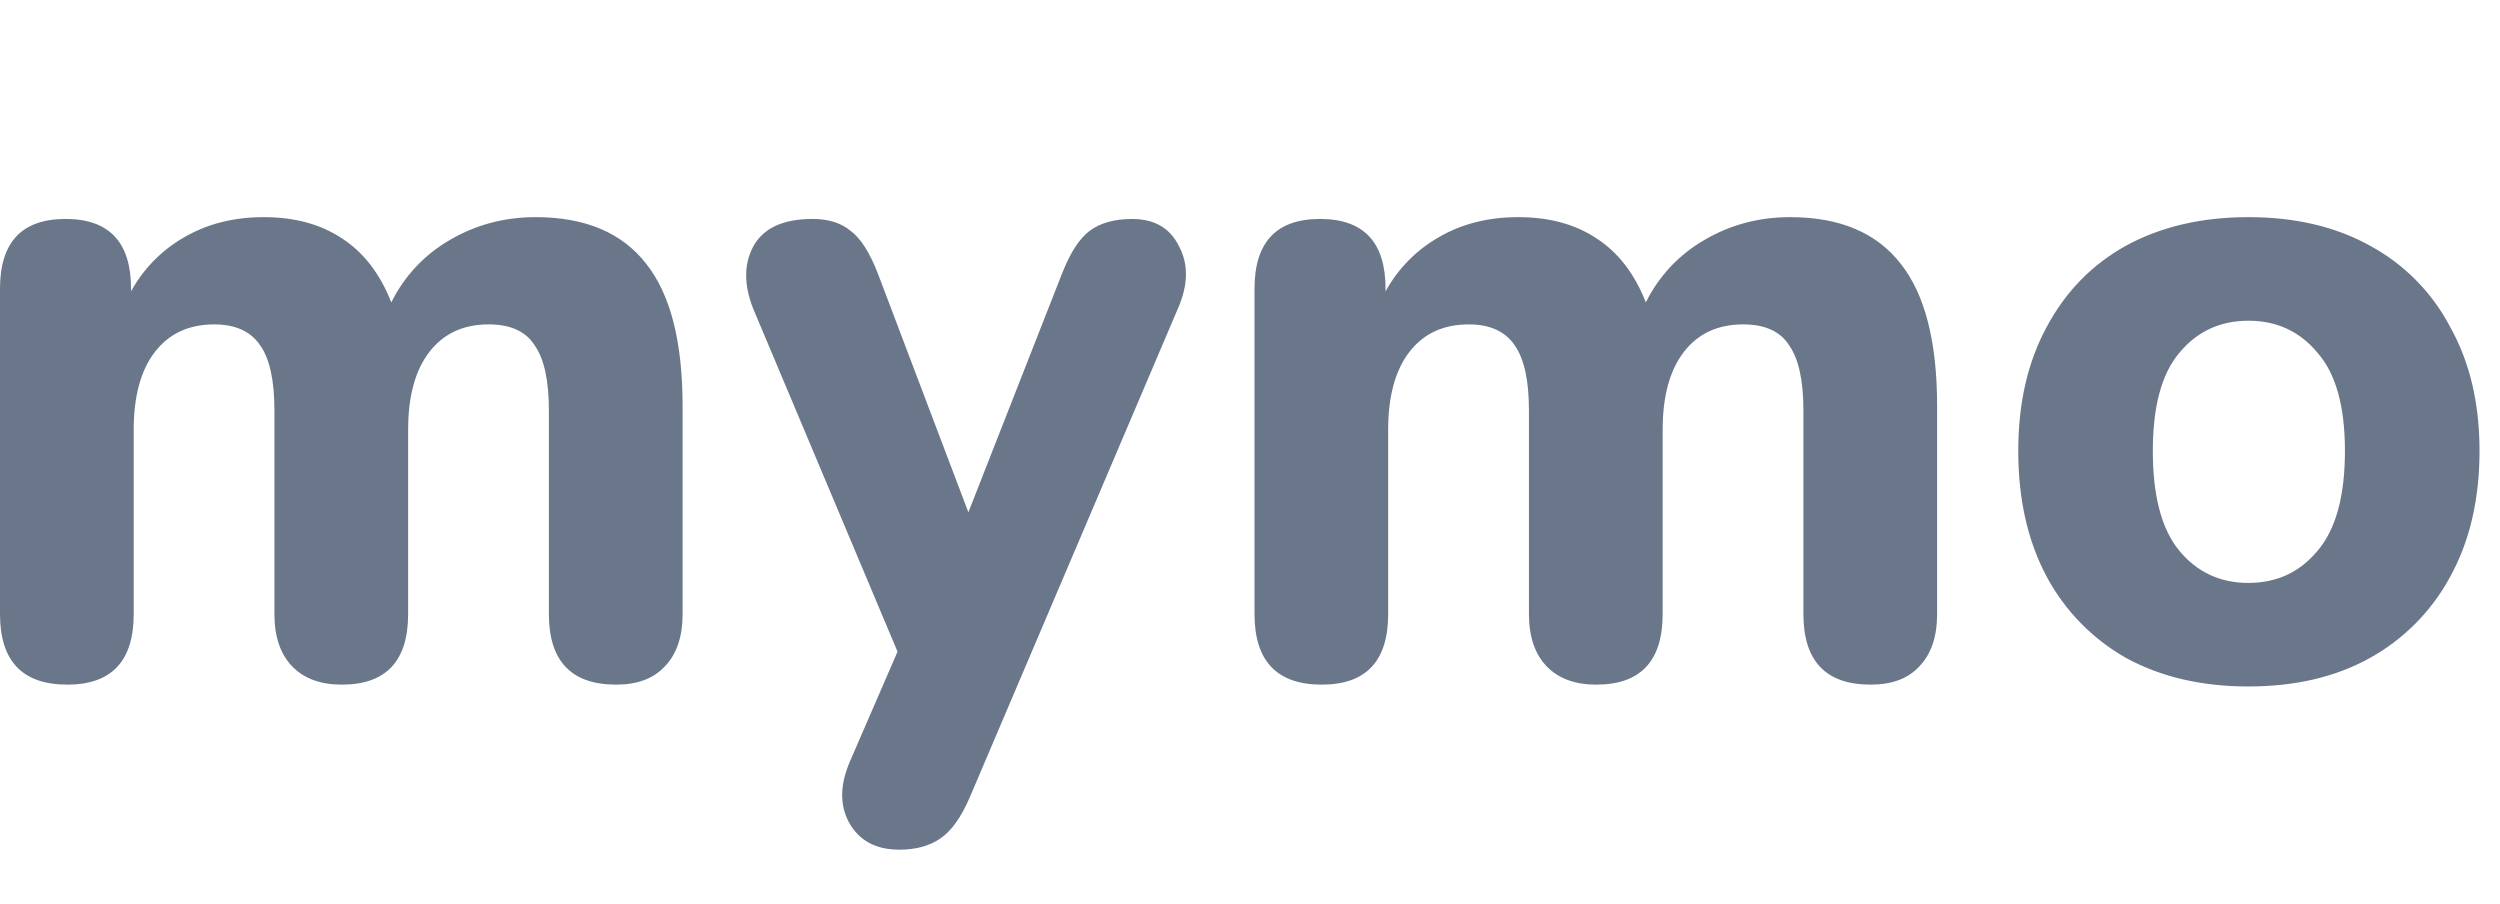 <svg width="83" height="30" viewBox="0 0 83 30" fill="none" xmlns="http://www.w3.org/2000/svg">
<path d="M2.234 22.73C0.744 22.73 0 21.949 0 20.387V9.583C0 8.041 0.725 7.269 2.176 7.269C3.625 7.269 4.35 8.041 4.35 9.583V9.674C4.761 8.924 5.372 8.302 6.114 7.878C6.878 7.432 7.759 7.209 8.759 7.209C9.778 7.209 10.639 7.442 11.345 7.909C12.07 8.376 12.618 9.086 12.991 10.04C13.418 9.173 14.093 8.452 14.931 7.97C15.794 7.463 16.745 7.209 17.783 7.209C19.429 7.209 20.653 7.726 21.457 8.761C22.26 9.776 22.662 11.348 22.662 13.479V20.387C22.662 21.138 22.466 21.716 22.074 22.122C21.701 22.528 21.163 22.73 20.457 22.73C18.968 22.73 18.223 21.949 18.223 20.387V13.631C18.223 12.636 18.067 11.916 17.753 11.47C17.459 11.003 16.95 10.77 16.225 10.77C15.382 10.77 14.726 11.074 14.256 11.683C13.785 12.292 13.55 13.154 13.55 14.27V20.387C13.55 21.949 12.815 22.73 11.346 22.73C10.64 22.73 10.092 22.528 9.699 22.122C9.308 21.716 9.111 21.138 9.111 20.387V13.631C9.111 12.636 8.955 11.916 8.641 11.47C8.328 11.003 7.818 10.77 7.113 10.77C6.271 10.77 5.614 11.074 5.144 11.683C4.674 12.292 4.439 13.154 4.439 14.27V20.387C4.439 21.949 3.704 22.73 2.234 22.73ZM29.857 28.209C29.073 28.209 28.515 27.905 28.182 27.296C27.868 26.708 27.888 26.017 28.241 25.226L29.798 21.635L25.008 10.253C24.694 9.461 24.694 8.771 25.008 8.183C25.34 7.574 25.997 7.269 26.977 7.269C27.506 7.269 27.927 7.401 28.241 7.665C28.573 7.909 28.878 8.386 29.151 9.096L32.15 17.008L35.266 9.065C35.54 8.376 35.844 7.909 36.176 7.665C36.529 7.401 36.999 7.27 37.587 7.27C38.332 7.27 38.852 7.574 39.146 8.183C39.459 8.771 39.449 9.451 39.116 10.222L32.208 26.444C31.914 27.133 31.581 27.6 31.209 27.844C30.856 28.087 30.405 28.209 29.857 28.209ZM43.883 22.73C42.394 22.73 41.65 21.949 41.65 20.387V9.583C41.65 8.041 42.375 7.269 43.825 7.269C45.275 7.269 46 8.041 46 9.583V9.674C46.411 8.924 47.021 8.302 47.764 7.878C48.527 7.432 49.409 7.209 50.408 7.209C51.428 7.209 52.29 7.442 52.996 7.909C53.721 8.376 54.269 9.086 54.642 10.04C55.068 9.173 55.743 8.452 56.581 7.97C57.443 7.463 58.394 7.209 59.432 7.209C61.079 7.209 62.304 7.726 63.107 8.761C63.91 9.776 64.312 11.348 64.312 13.479V20.387C64.312 21.138 64.115 21.716 63.724 22.122C63.351 22.528 62.813 22.73 62.107 22.73C60.618 22.73 59.873 21.949 59.873 20.387V13.631C59.873 12.636 59.716 11.916 59.403 11.47C59.109 11.003 58.599 10.77 57.874 10.77C57.032 10.77 56.376 11.074 55.905 11.683C55.435 12.292 55.2 13.154 55.2 14.27V20.387C55.2 21.949 54.465 22.73 52.996 22.73C52.29 22.73 51.742 22.528 51.349 22.122C50.958 21.716 50.761 21.138 50.761 20.387V13.631C50.761 12.636 50.605 11.916 50.291 11.47C49.977 11.003 49.468 10.77 48.763 10.77C47.92 10.77 47.263 11.074 46.793 11.683C46.323 12.292 46.087 13.154 46.087 14.27V20.387C46.087 21.949 45.353 22.73 43.883 22.73ZM74.648 22.791C73.1 22.791 71.749 22.477 70.592 21.848C69.471 21.214 68.553 20.275 67.947 19.14C67.32 17.963 67.006 16.573 67.006 14.97C67.006 13.387 67.32 12.018 67.947 10.861C68.574 9.684 69.455 8.781 70.593 8.152C71.748 7.523 73.099 7.209 74.647 7.209C76.196 7.209 77.538 7.523 78.674 8.152C79.817 8.767 80.749 9.711 81.349 10.861C81.997 12.018 82.32 13.387 82.32 14.97C82.32 16.573 81.997 17.963 81.35 19.14C80.737 20.281 79.809 21.221 78.675 21.848C77.539 22.478 76.197 22.791 74.648 22.791ZM74.648 19.352C75.589 19.352 76.353 18.997 76.942 18.287C77.549 17.577 77.852 16.472 77.852 14.97C77.852 13.489 77.549 12.403 76.942 11.713C76.353 11.003 75.589 10.648 74.648 10.648C73.707 10.648 72.943 11.003 72.355 11.713C71.768 12.403 71.474 13.489 71.474 14.97C71.474 16.472 71.768 17.577 72.356 18.288C72.944 18.997 73.708 19.353 74.649 19.353L74.648 19.352Z" fill="#6A778A"/>
</svg>
